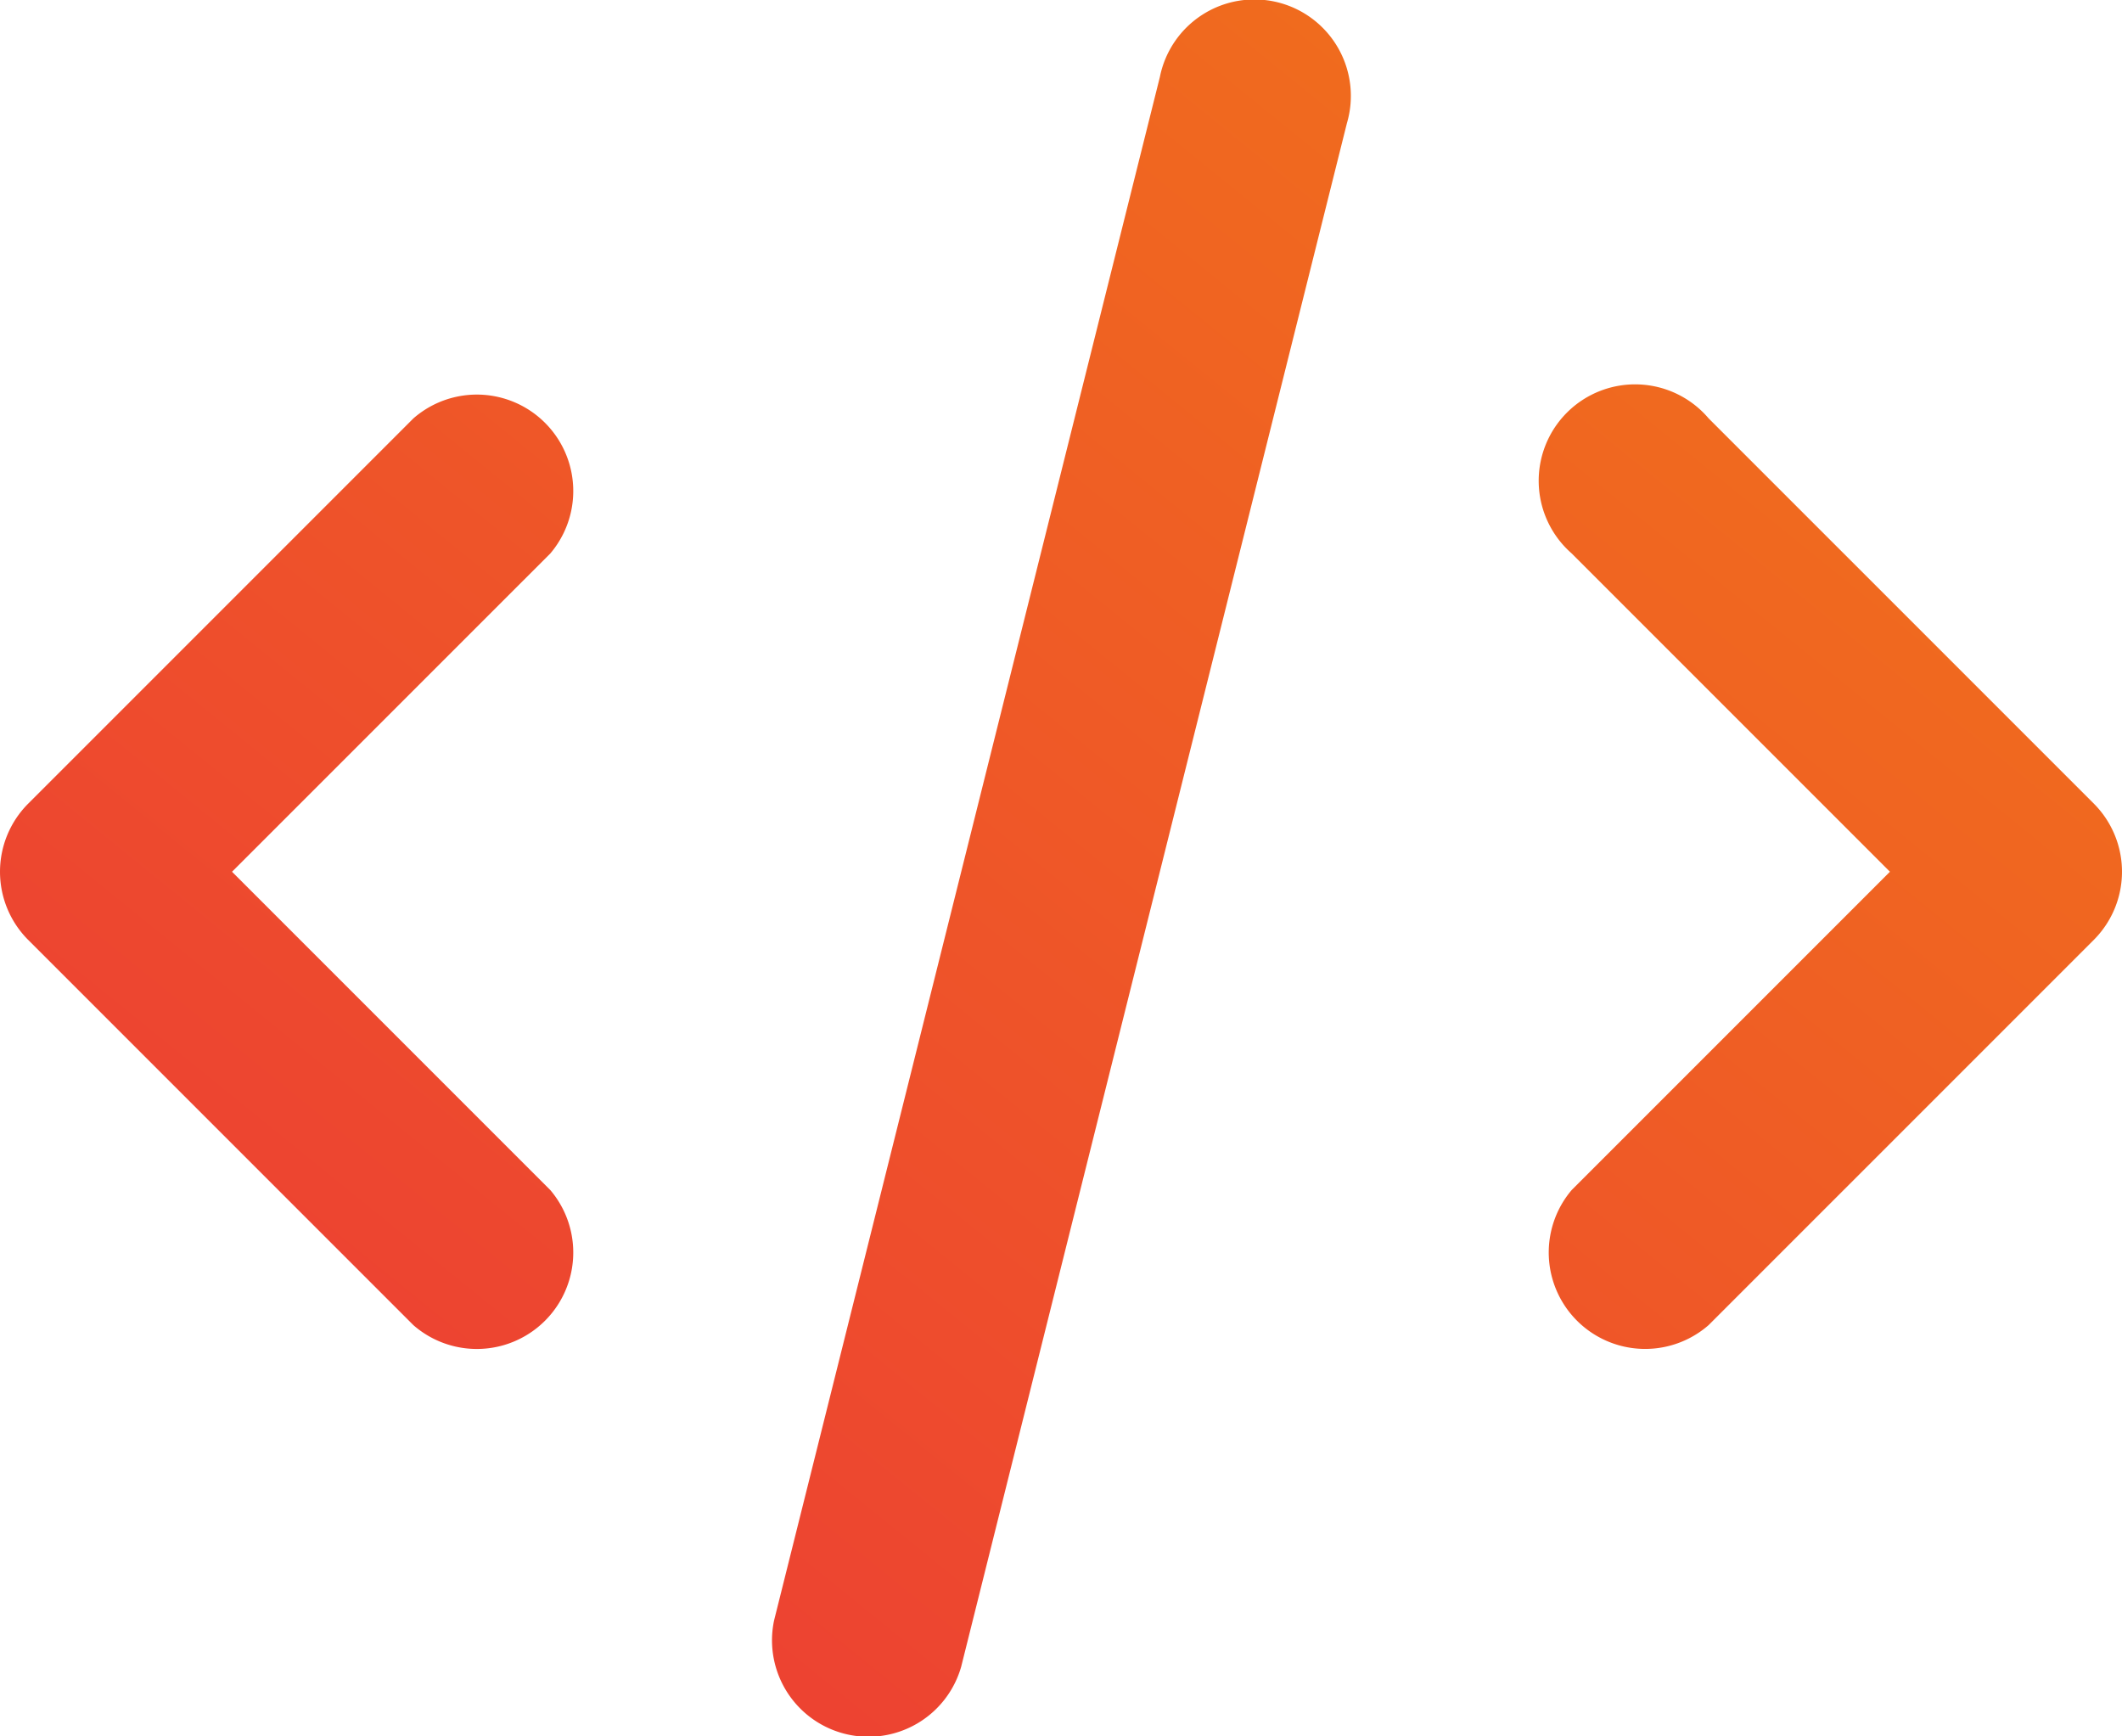 <svg xmlns="http://www.w3.org/2000/svg" xmlns:xlink="http://www.w3.org/1999/xlink" viewBox="0 0 52 42.543"><defs><style>.a{fill:url(#a);}</style><linearGradient id="a" x1="0.976" y1="0.069" x2="0.047" y2="1" gradientUnits="objectBoundingBox"><stop offset="0" stop-color="#f17519"/><stop offset="1" stop-color="#ec3737"/></linearGradient></defs><path class="a" d="M47.308,24.322l-7.8-7.8a2.363,2.363,0,1,1,3.356-3.309l9.454,9.454a2.363,2.363,0,0,1,0,3.309l-9.454,9.454a2.363,2.363,0,0,1-3.356-3.309l7.8-7.8Zm-40.628,0,7.8,7.8a2.363,2.363,0,0,1-3.356,3.309L1.67,25.977a2.363,2.363,0,0,1,0-3.309l9.454-9.454a2.363,2.363,0,0,1,3.356,3.309ZM24.548,43.8a2.363,2.363,0,0,1-4.585-1.134L29.417,4.848A2.363,2.363,0,1,1,34,5.982L24.548,43.8Z" transform="translate(-0.994 -2.962)"/></svg>